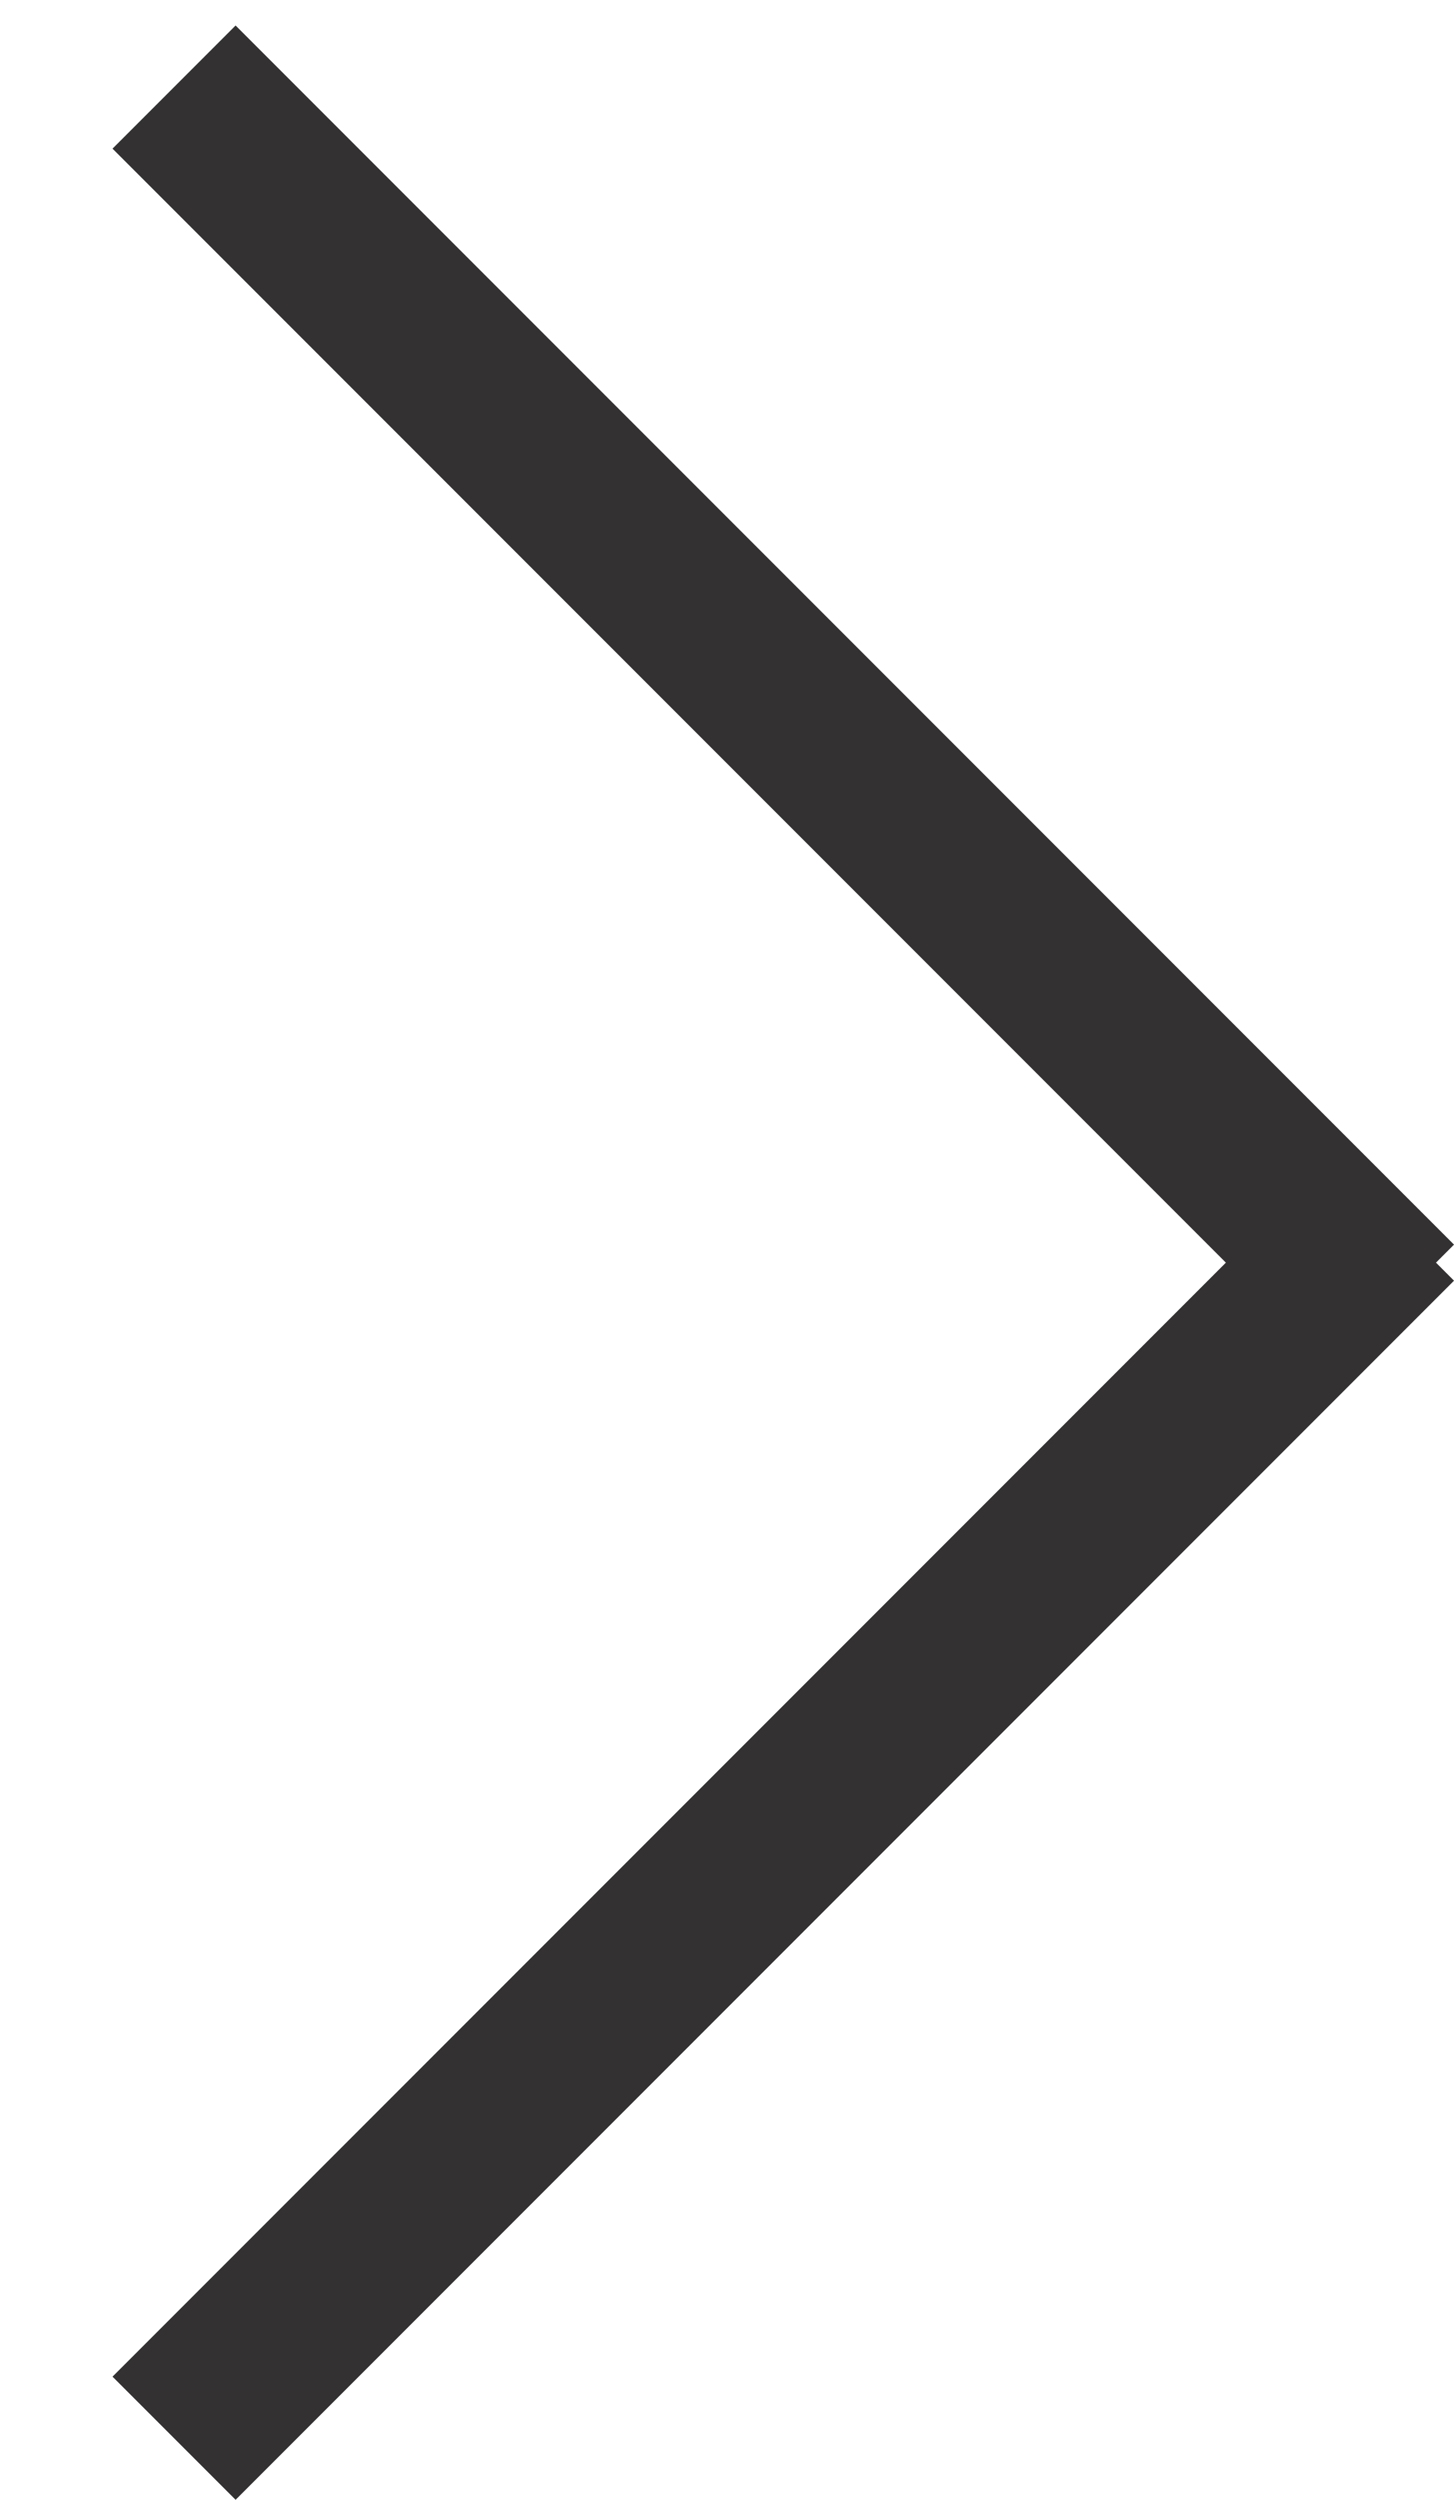 <svg xmlns="http://www.w3.org/2000/svg" width="16.707" height="28.707" viewBox="0 0 16.707 28.707">
  <g id="FLECHE_SLIDER" data-name="FLECHE SLIDER" transform="translate(16 28) rotate(180)">
    <line id="Ligne_3" data-name="Ligne 3" y1="14" x2="14" transform="translate(0 0)" fill="none" stroke="#333132" stroke-width="2"/>
    <line id="Ligne_4" data-name="Ligne 4" x2="14" y2="14" transform="translate(0 13)" fill="none" stroke="#333132" stroke-width="2"/>
  </g>
</svg>
